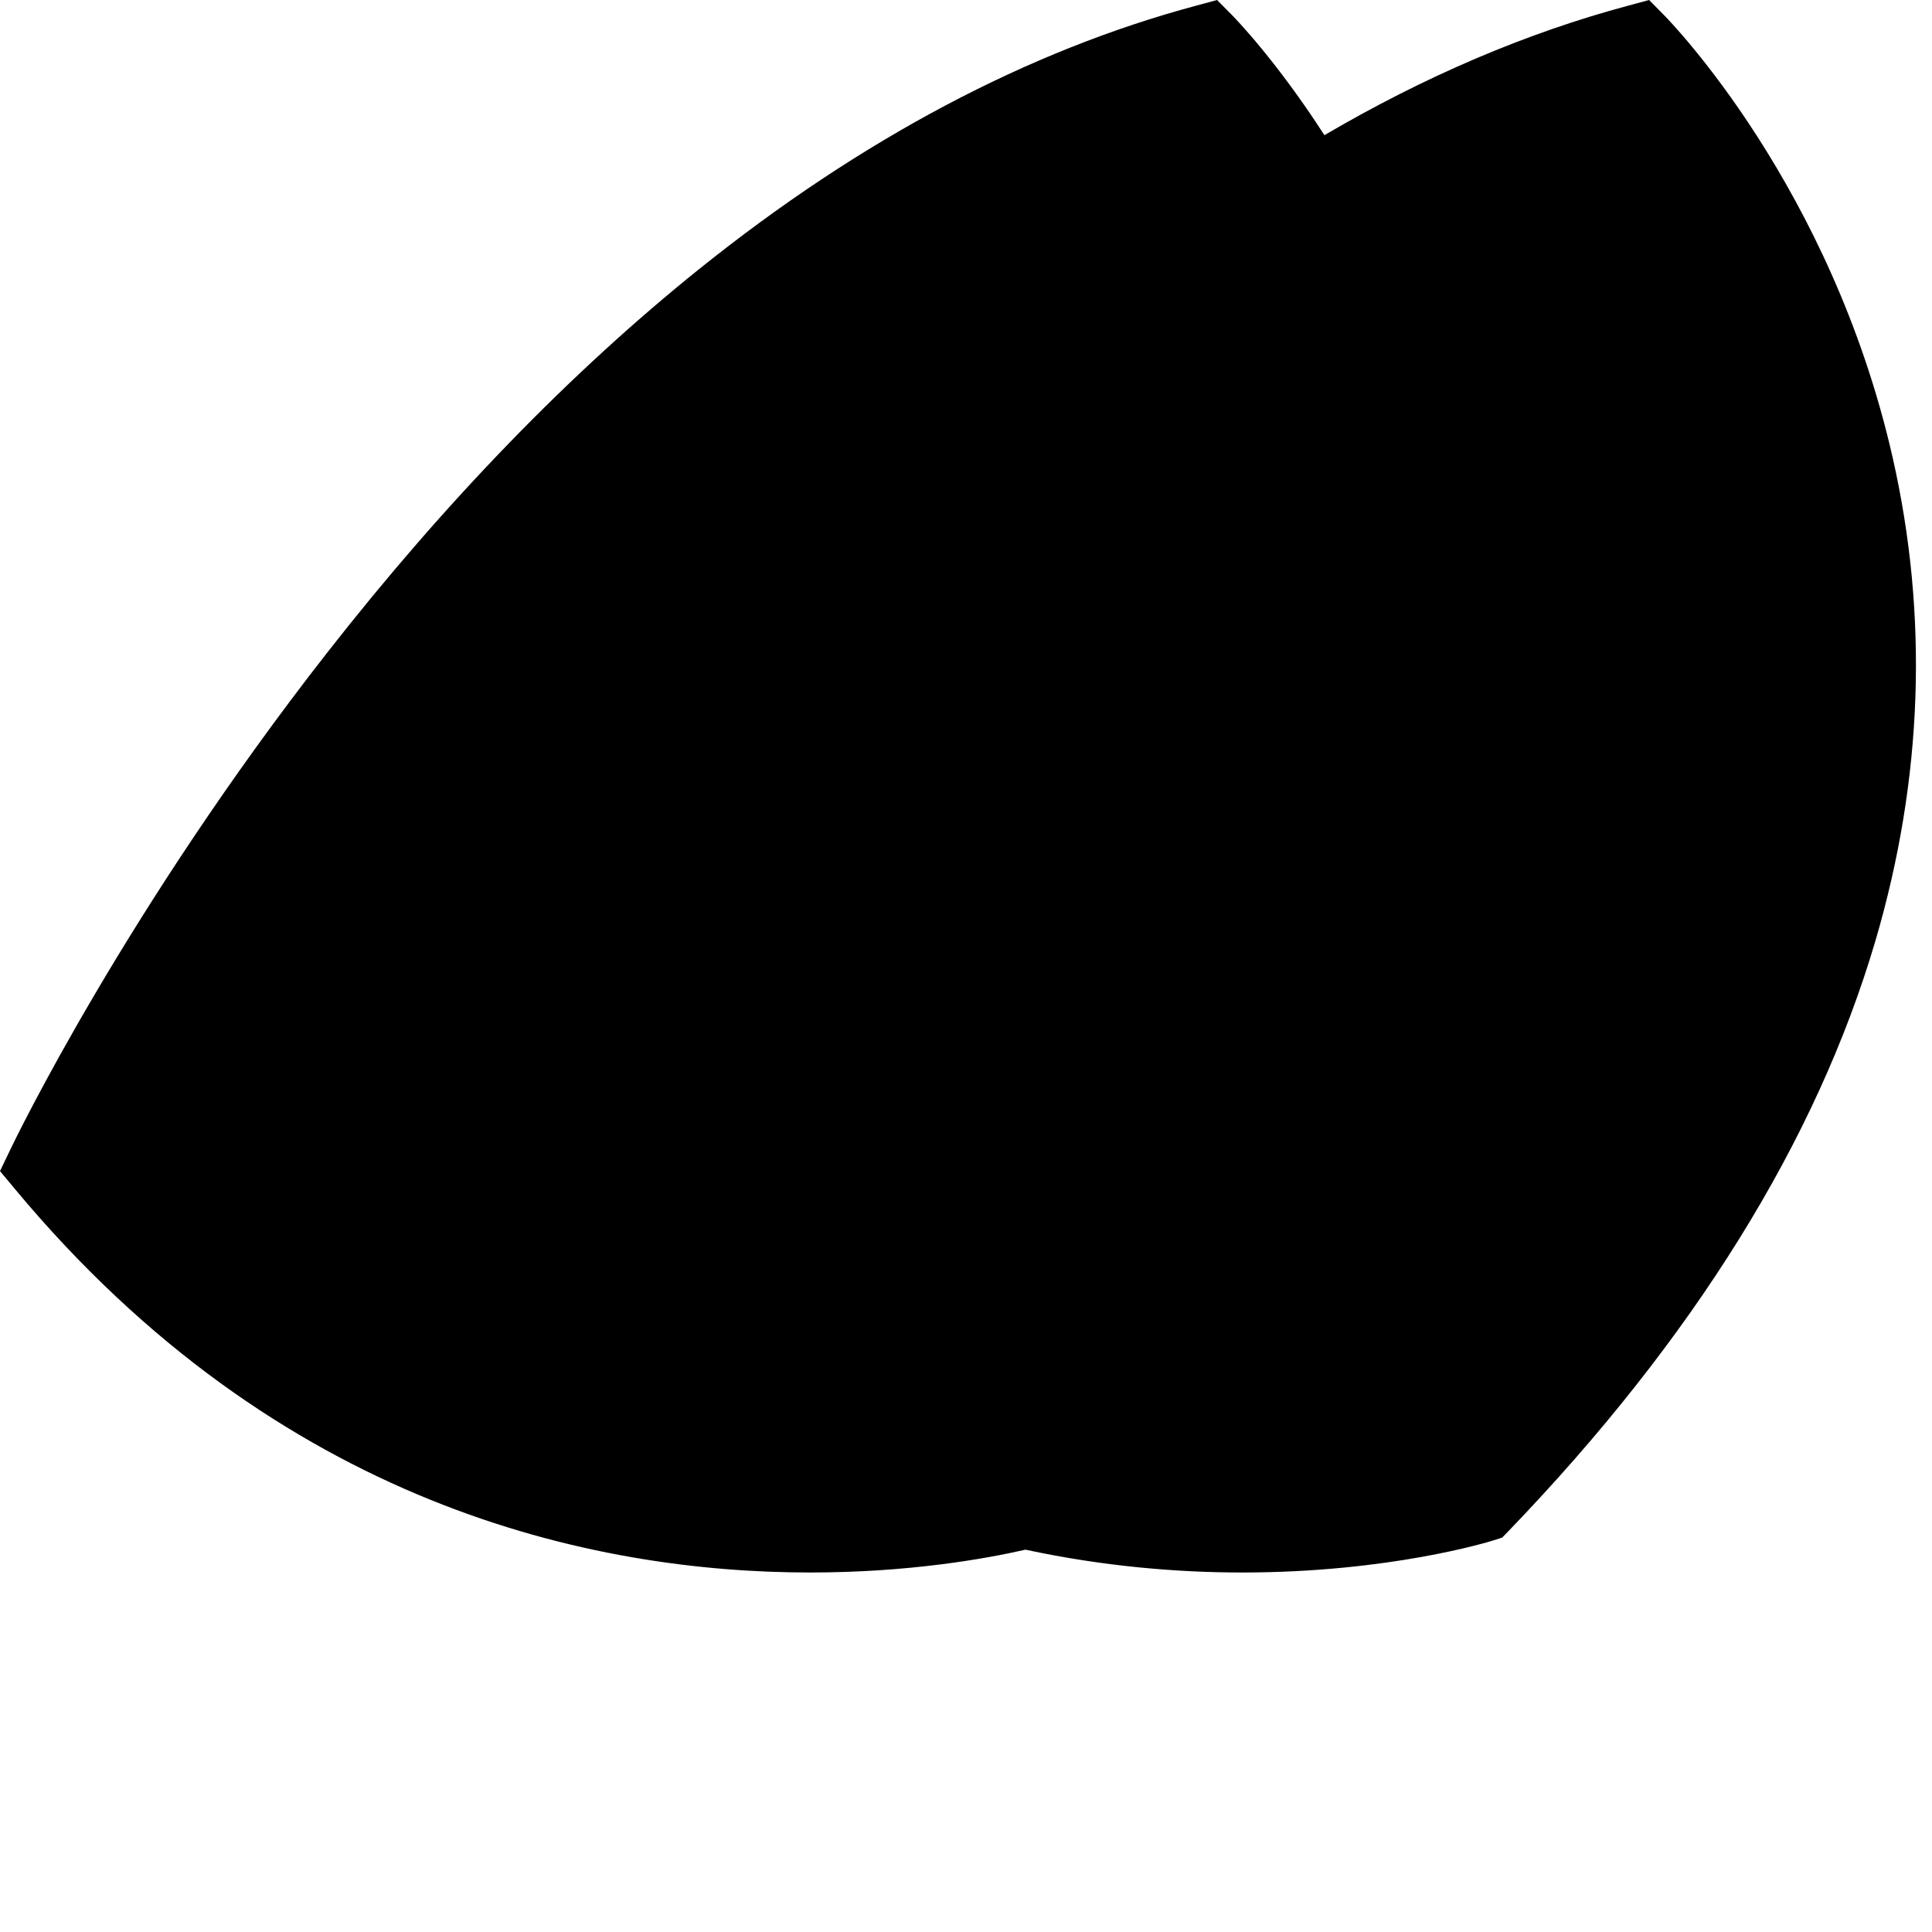 <?xml version="1.0" ?><svg xmlns="http://www.w3.org/2000/svg" xmlns:xlink="http://www.w3.org/1999/xlink" xmlns:svgjs="http://svgjs.dev/svgjs" version="1.1" viewBox="0 0 64 64"><svg xmlns="http://www.w3.org/2000/svg" width="64" height="53" viewBox="0 0 64 53">
<path d="M62.693 15.141C60.656 6.182 55.352 0.735 55.129 0.507L54.629 7.62939e-06L53.942 0.186C50.561 1.09 47.195 2.53 43.873 4.478C42.285 2.014 40.928 0.62 40.819 0.507L40.317 7.62939e-06L39.63 0.186C34.055 1.678 28.515 4.615 23.162 8.912C18.91 12.326 14.765 16.6 10.84 21.618C4.17 30.145 0.492 37.764 0.339 38.087L0 38.794L0.503 39.397C9.233 49.888 19.645 52.091 26.839 52.091C30.056 52.091 32.582 51.651 33.971 51.335C36.563 51.891 39.002 52.091 41.152 52.091C46.037 52.091 49.328 51.071 49.465 51.03L49.762 50.934L49.979 50.711C56.09 44.361 60.178 37.785 62.129 31.155C63.699 25.803 63.891 20.414 62.693 15.141Z"/>
<path d="M33.324 14.256H19.009C17.491 15.747 16.061 17.286 14.724 18.829H29.038C30.376 17.286 31.806 15.747 33.324 14.256Z"/>
<path d="M25.325 23.401H11.013C9.812 24.979 8.717 26.517 7.733 27.973H22.045C23.031 26.517 24.126 24.979 25.325 23.401Z"/>
<path d="M19.119 32.546H4.806C3.642 34.466 2.773 36.049 2.207 37.116H16.519C17.084 36.049 17.957 34.463 19.119 32.546Z"/>
<path d="M18.604 41.689H4.293C6.221 43.551 8.204 45.054 10.186 46.263H24.499C22.517 45.054 20.534 43.553 18.604 41.689Z"/>
<path d="M34.471 50.19C34.883 49.761 35.925 48.648 38.01 46.26H10.185C16.198 49.921 22.218 50.861 26.798 50.868H26.803C30.143 50.871 33.227 50.486 34.471 50.19Z"/>
<path d="M43.516 6.123H29.203C27.451 7.209 25.77 8.408 24.161 9.683H38.478C40.067 8.42 41.784 7.202 43.516 6.123Z"/>
<path d="M39.944 1.37C36.123 2.392 32.535 4.057 29.203 6.123H43.44C41.624 3.07 39.944 1.37 39.944 1.37Z"/>
<path d="M59.593 9.683H45.281C45.887 11.062 46.45 12.59 46.897 14.256H61.21C60.762 12.59 60.201 11.062 59.593 9.683Z"/>
<path d="M47.898 23.399H62.209C62.284 21.808 62.229 20.28 62.07 18.829H47.76C47.915 20.28 47.972 21.808 47.898 23.399Z"/>
<path d="M46.079 32.546H60.389C60.943 30.979 61.356 29.454 61.65 27.975H47.337C47.045 29.454 46.629 30.979 46.079 32.546Z"/>
<path d="M41.429 41.689H55.74C56.775 40.137 57.666 38.612 58.424 37.116H44.112C43.351 38.612 42.465 40.137 41.429 41.689Z"/>
<path d="M38.01 46.263C37.025 47.45 35.95 48.649 34.784 49.862L34.471 50.19C42.91 52.079 49.095 49.862 49.095 49.862C50.263 48.649 51.335 47.45 52.321 46.263H38.01Z"/>
<path d="M54.255 1.37C50.435 2.392 46.849 4.057 43.516 6.123H57.754C55.935 3.07 54.255 1.37 54.255 1.37Z"/>
<path d="M46.898 14.257C46.45 12.59 45.889 11.062 45.279 9.684L24.161 9.683C22.347 11.124 20.629 12.665 19.009 14.256L46.898 14.257Z"/>
<path d="M62.07 18.829C61.892 17.21 61.593 15.682 61.21 14.256L33.324 14.257C31.806 15.749 30.373 17.286 29.038 18.829H62.07Z"/>
<path d="M47.76 18.829H47.739C47.717 18.829 14.726 18.829 14.726 18.829C13.395 20.36 12.155 21.898 11.014 23.401H47.898C47.972 21.808 47.915 20.281 47.76 18.829Z"/>
<path d="M62.211 23.401L25.323 23.402C24.125 24.979 23.029 26.517 22.043 27.976L61.65 27.973C61.964 26.394 62.142 24.87 62.211 23.401Z"/>
<path d="M7.73 27.973C6.613 29.624 5.636 31.172 4.806 32.543L46.078 32.546C46.63 30.979 47.045 29.454 47.337 27.975L7.73 27.973Z"/>
<path d="M60.389 32.546H19.116C17.957 34.466 17.084 36.051 16.519 37.12L58.426 37.116C59.215 35.56 59.867 34.032 60.389 32.546Z"/>
<path d="M2.208 37.116C1.703 38.073 1.442 38.617 1.442 38.617C2.373 39.737 3.327 40.756 4.293 41.689L41.429 41.692C42.463 40.137 43.349 38.612 44.109 37.116H2.208Z"/>
<path d="M55.742 41.689L18.599 41.692C20.481 43.517 22.677 45.108 24.5 46.263L52.323 46.26C53.605 44.715 54.743 43.188 55.742 41.689Z"/>
<path d="M59.593 9.683C59.002 8.349 58.37 7.159 57.755 6.123H43.516C43.498 6.135 43.481 6.144 43.463 6.156C41.731 7.233 40.067 8.42 38.476 9.684L59.593 9.683Z"/>
</svg><style>@media (prefers-color-scheme: light) { :root { filter: none; } }
@media (prefers-color-scheme: dark) { :root { filter: none; } }
</style></svg>
